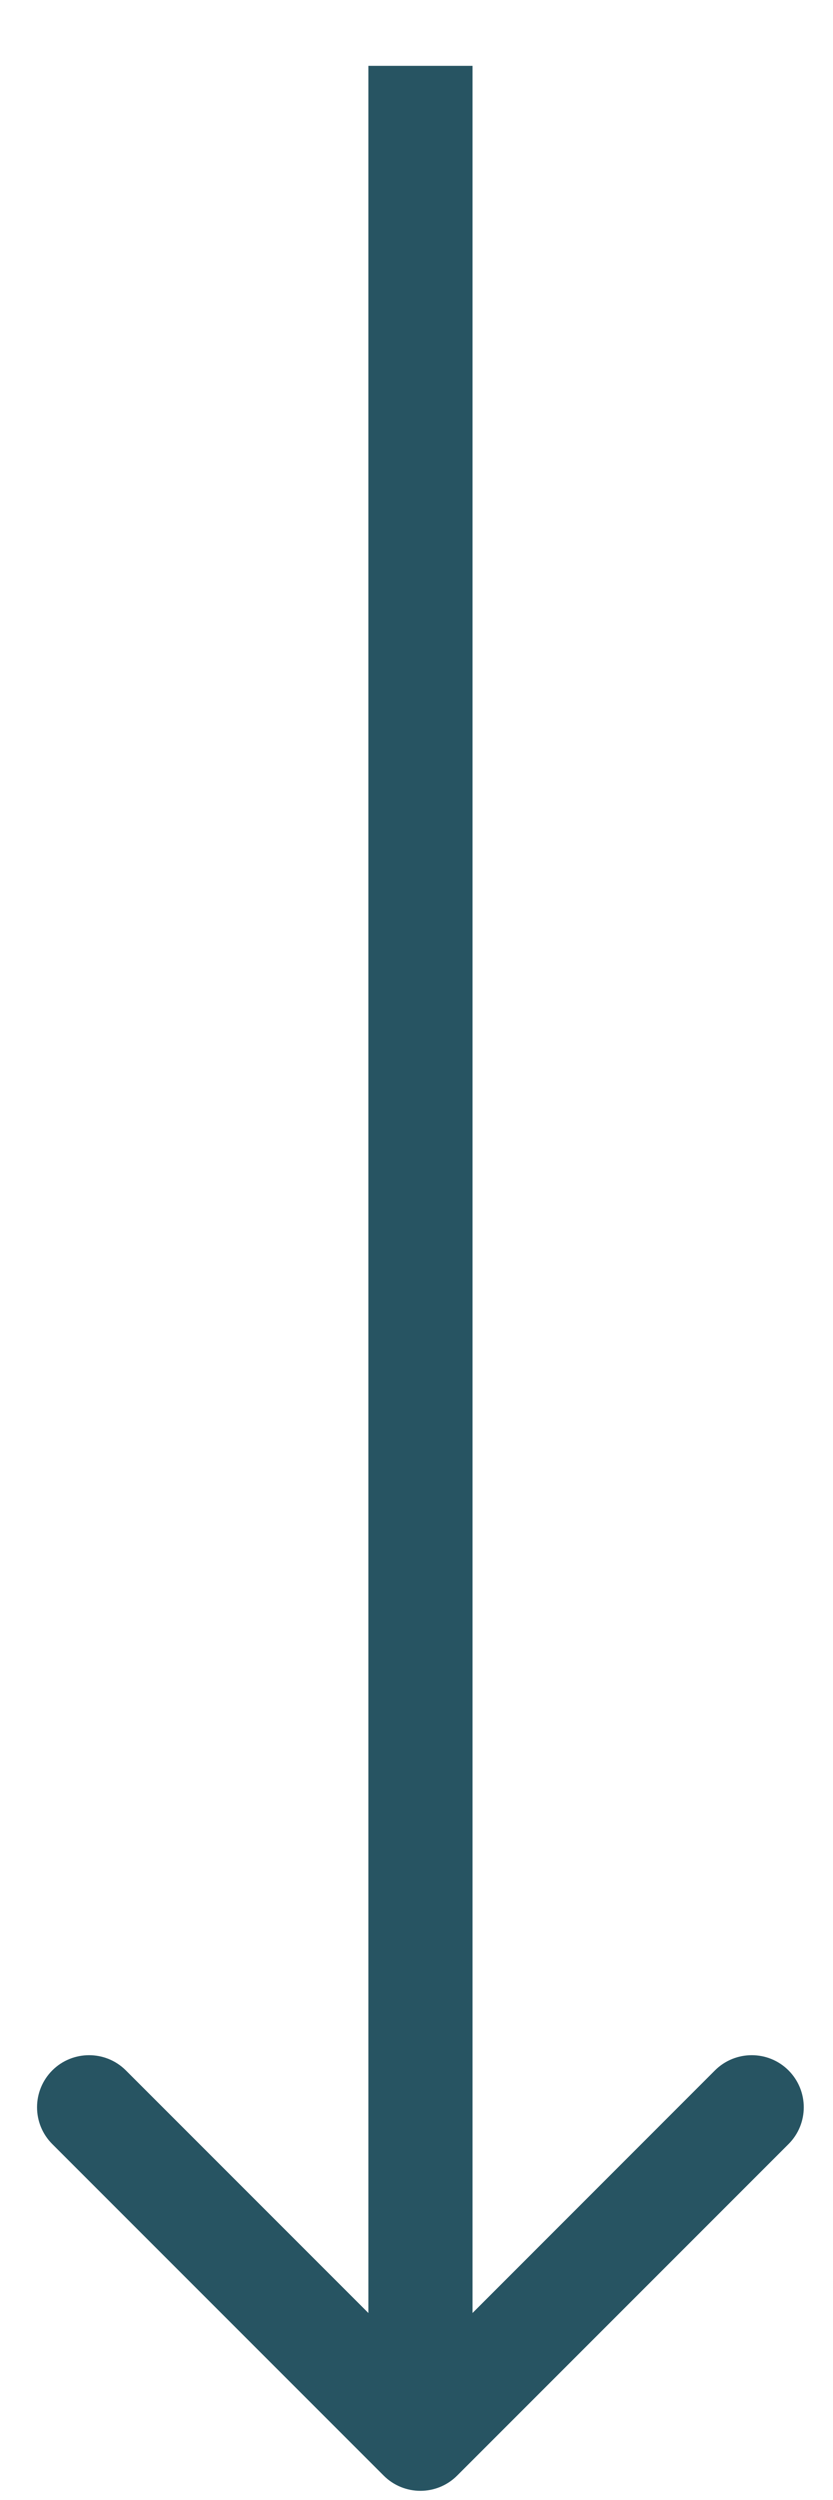 <?xml version="1.0" encoding="UTF-8"?> <svg xmlns="http://www.w3.org/2000/svg" width="8" height="24" viewBox="0 0 8 24" fill="none"> <path d="M3.684 23.765C3.879 23.961 4.196 23.961 4.391 23.765L7.573 20.583C7.768 20.388 7.768 20.072 7.573 19.876C7.378 19.681 7.061 19.681 6.866 19.876L4.038 22.705L1.209 19.876C1.014 19.681 0.697 19.681 0.502 19.876C0.307 20.072 0.307 20.388 0.502 20.583L3.684 23.765ZM4.538 23.412L4.538 0.632L3.538 0.632L3.538 23.412L4.538 23.412Z" fill="#275462"></path> </svg> 